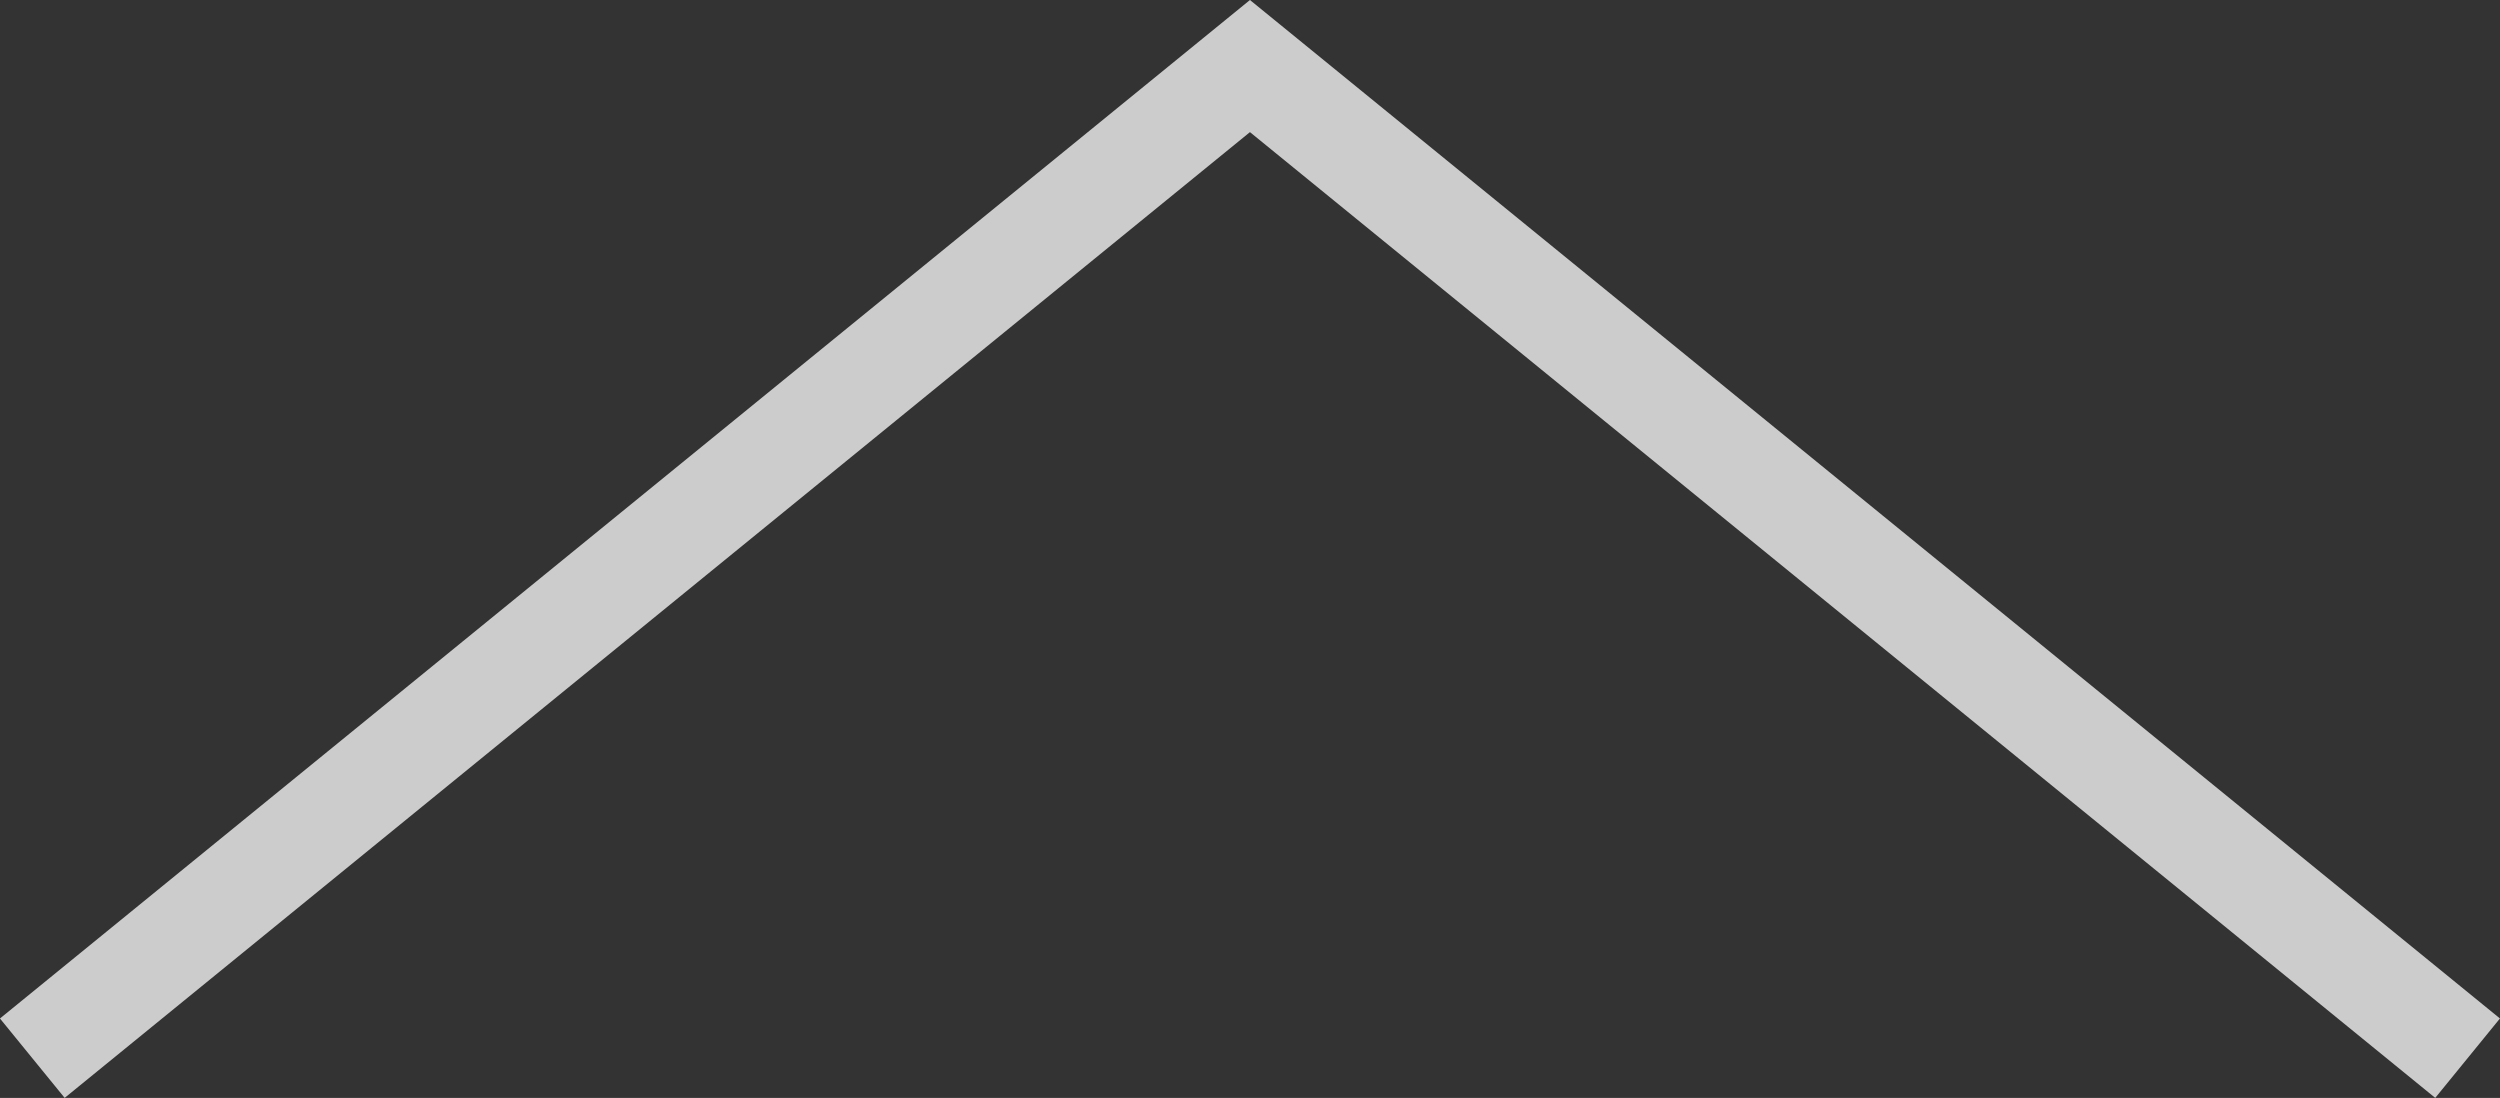 <svg xmlns="http://www.w3.org/2000/svg" width="24.407" height="10.719" viewBox="0 0 24.407 10.719">
  <rect x="0" y="0" width="24.407" height="10.719" fill="#333333" stroke="none"/>
  <g id="Icon_feather-arrow-up" data-name="Icon feather-arrow-up" transform="translate(0.703 0.645)" opacity="0.75">
    <path id="パス_7" data-name="パス 7" d="M7.5,16.87,19,7.5l11.5,9.37" transform="translate(-7.5 -7.5)" fill="none" stroke="#fff" stroke-linecap="square" stroke-width="1"/>
  </g>
</svg>
